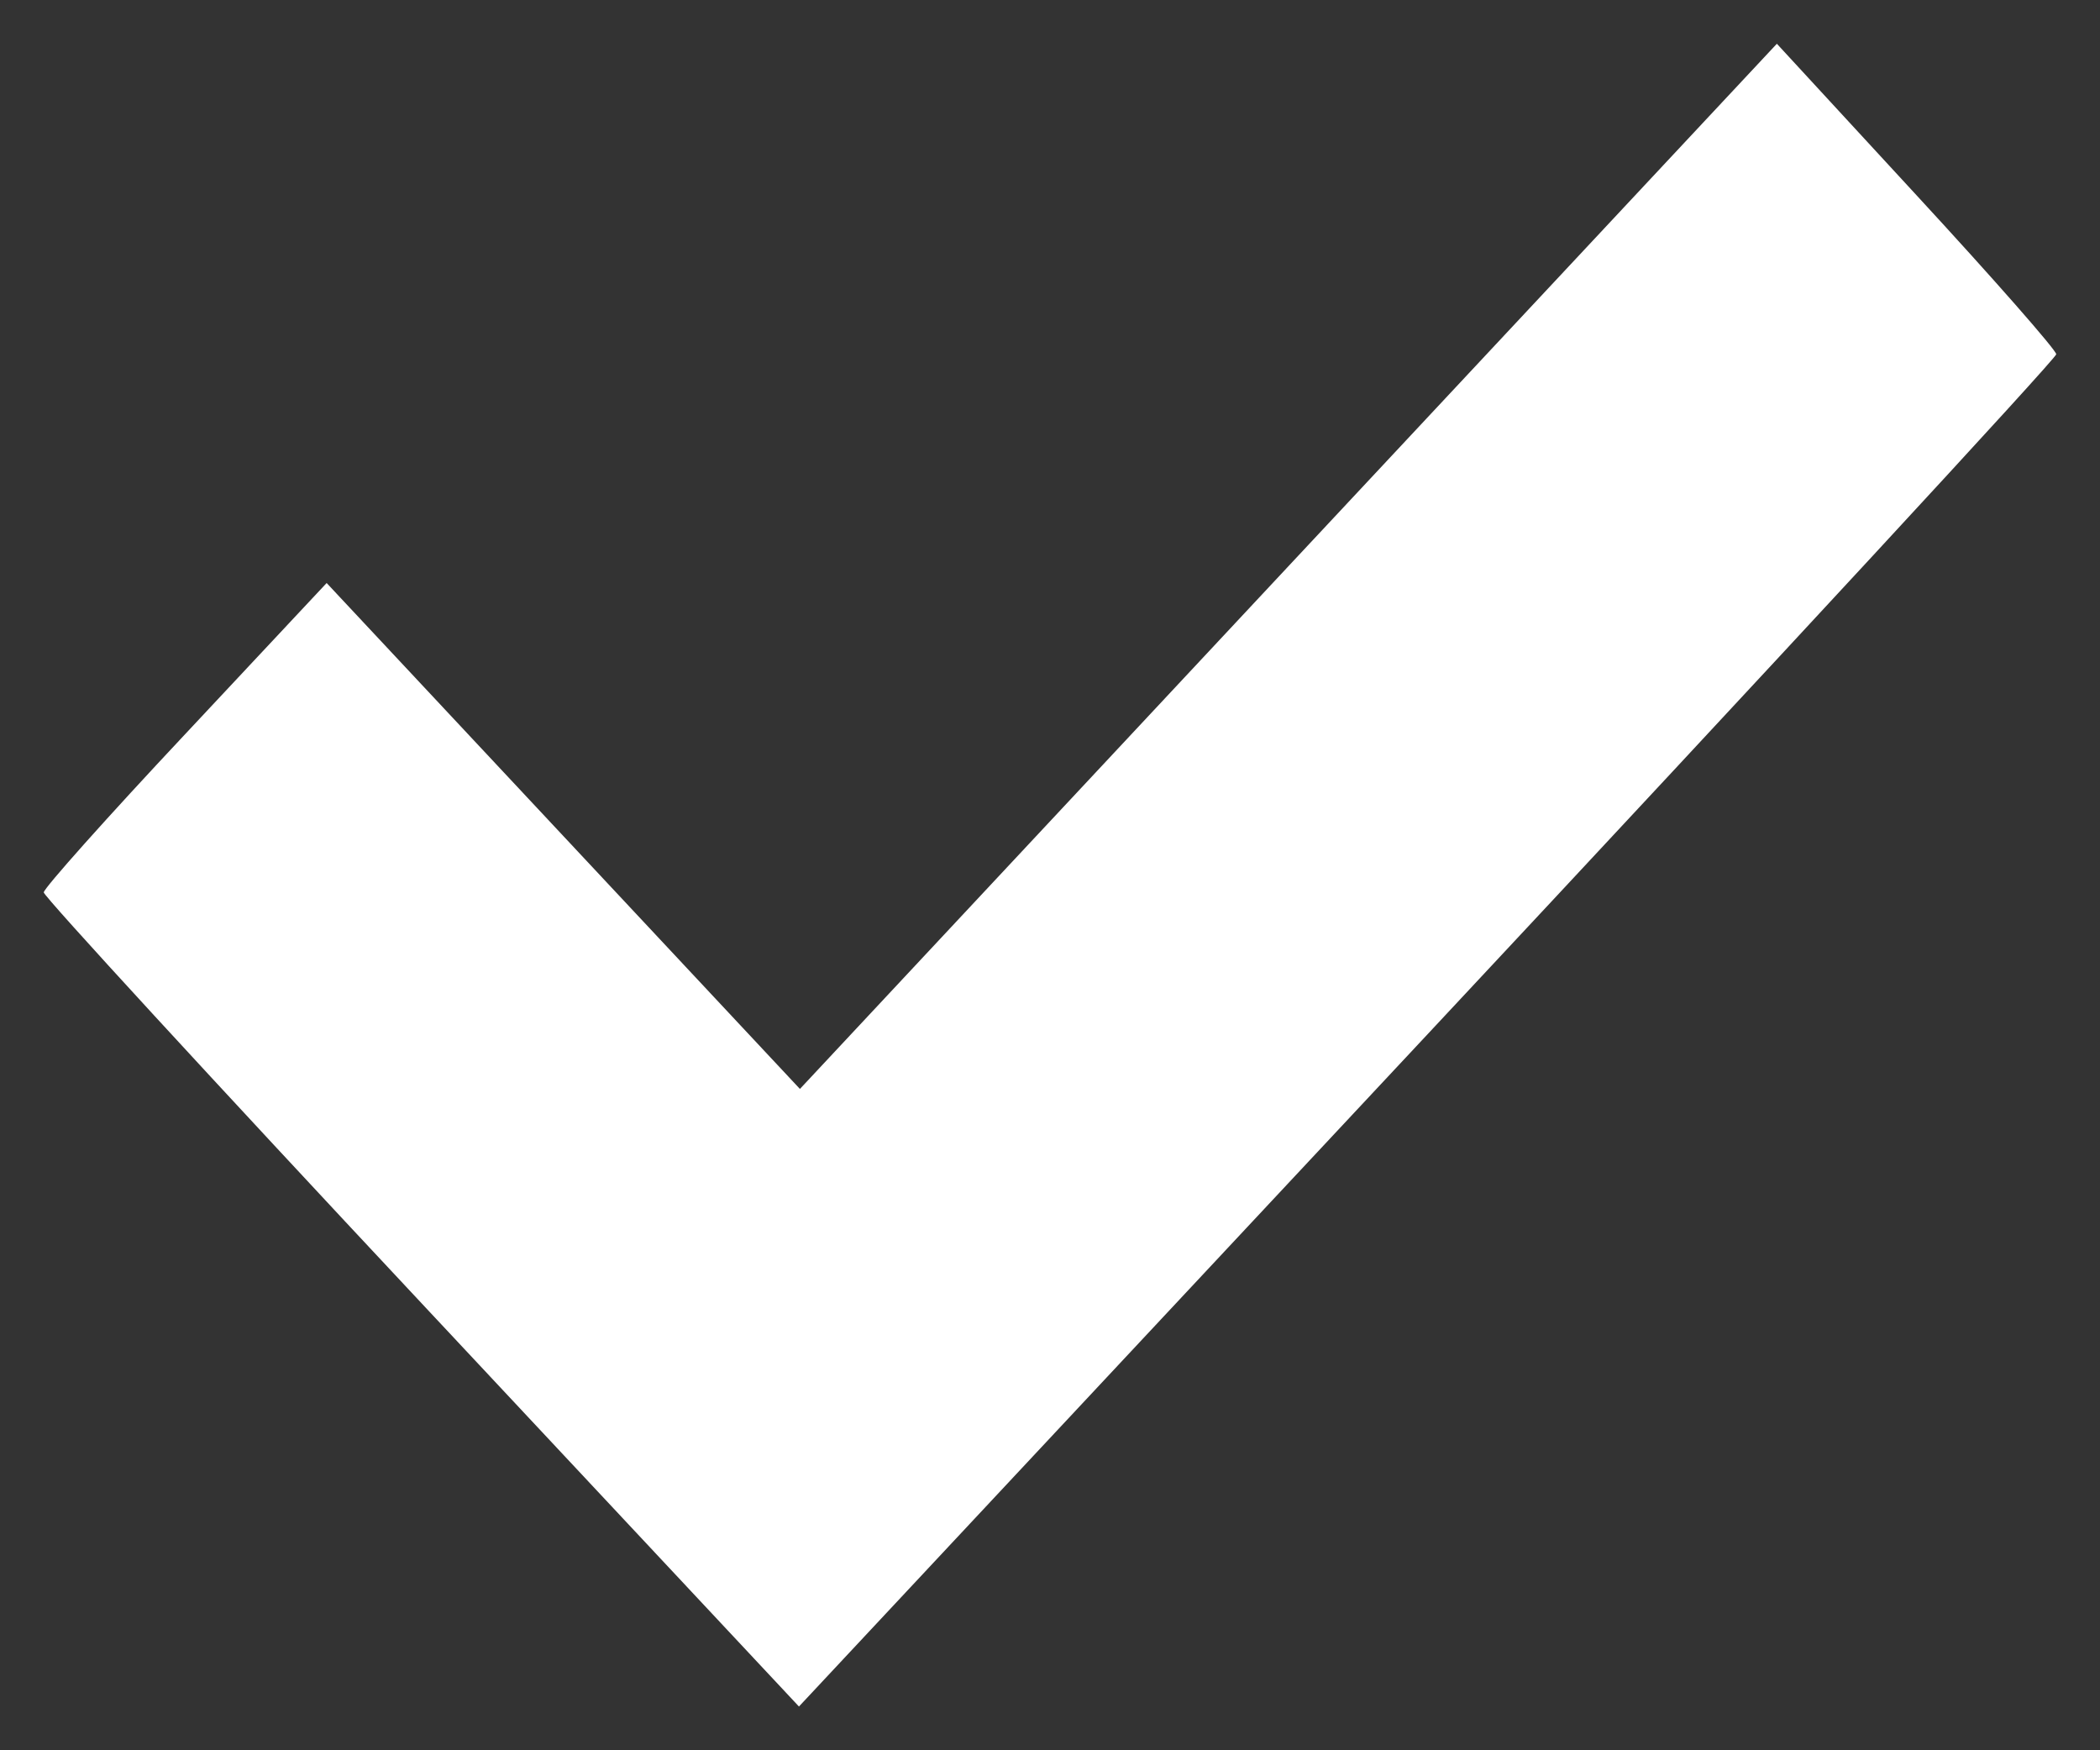 <?xml version="1.0" encoding="UTF-8"?> <svg xmlns="http://www.w3.org/2000/svg" width="24" height="20" viewBox="0 0 24 20" fill="none"><rect x="0" y="0" width="24" height="20" fill="#333333" stroke="none"/><path d="M9.142 12.443L14.724 6.471L20.307 0.5L21.903 2.231C22.782 3.183 23.5 4.001 23.5 4.048C23.5 4.095 20.267 7.591 16.316 11.817L9.131 19.5L4.816 14.89C2.442 12.355 0.5 10.243 0.5 10.197C0.5 10.151 1.227 9.336 2.117 8.388L3.733 6.662L6.438 9.553L9.142 12.443Z" fill="white"></path></svg> 